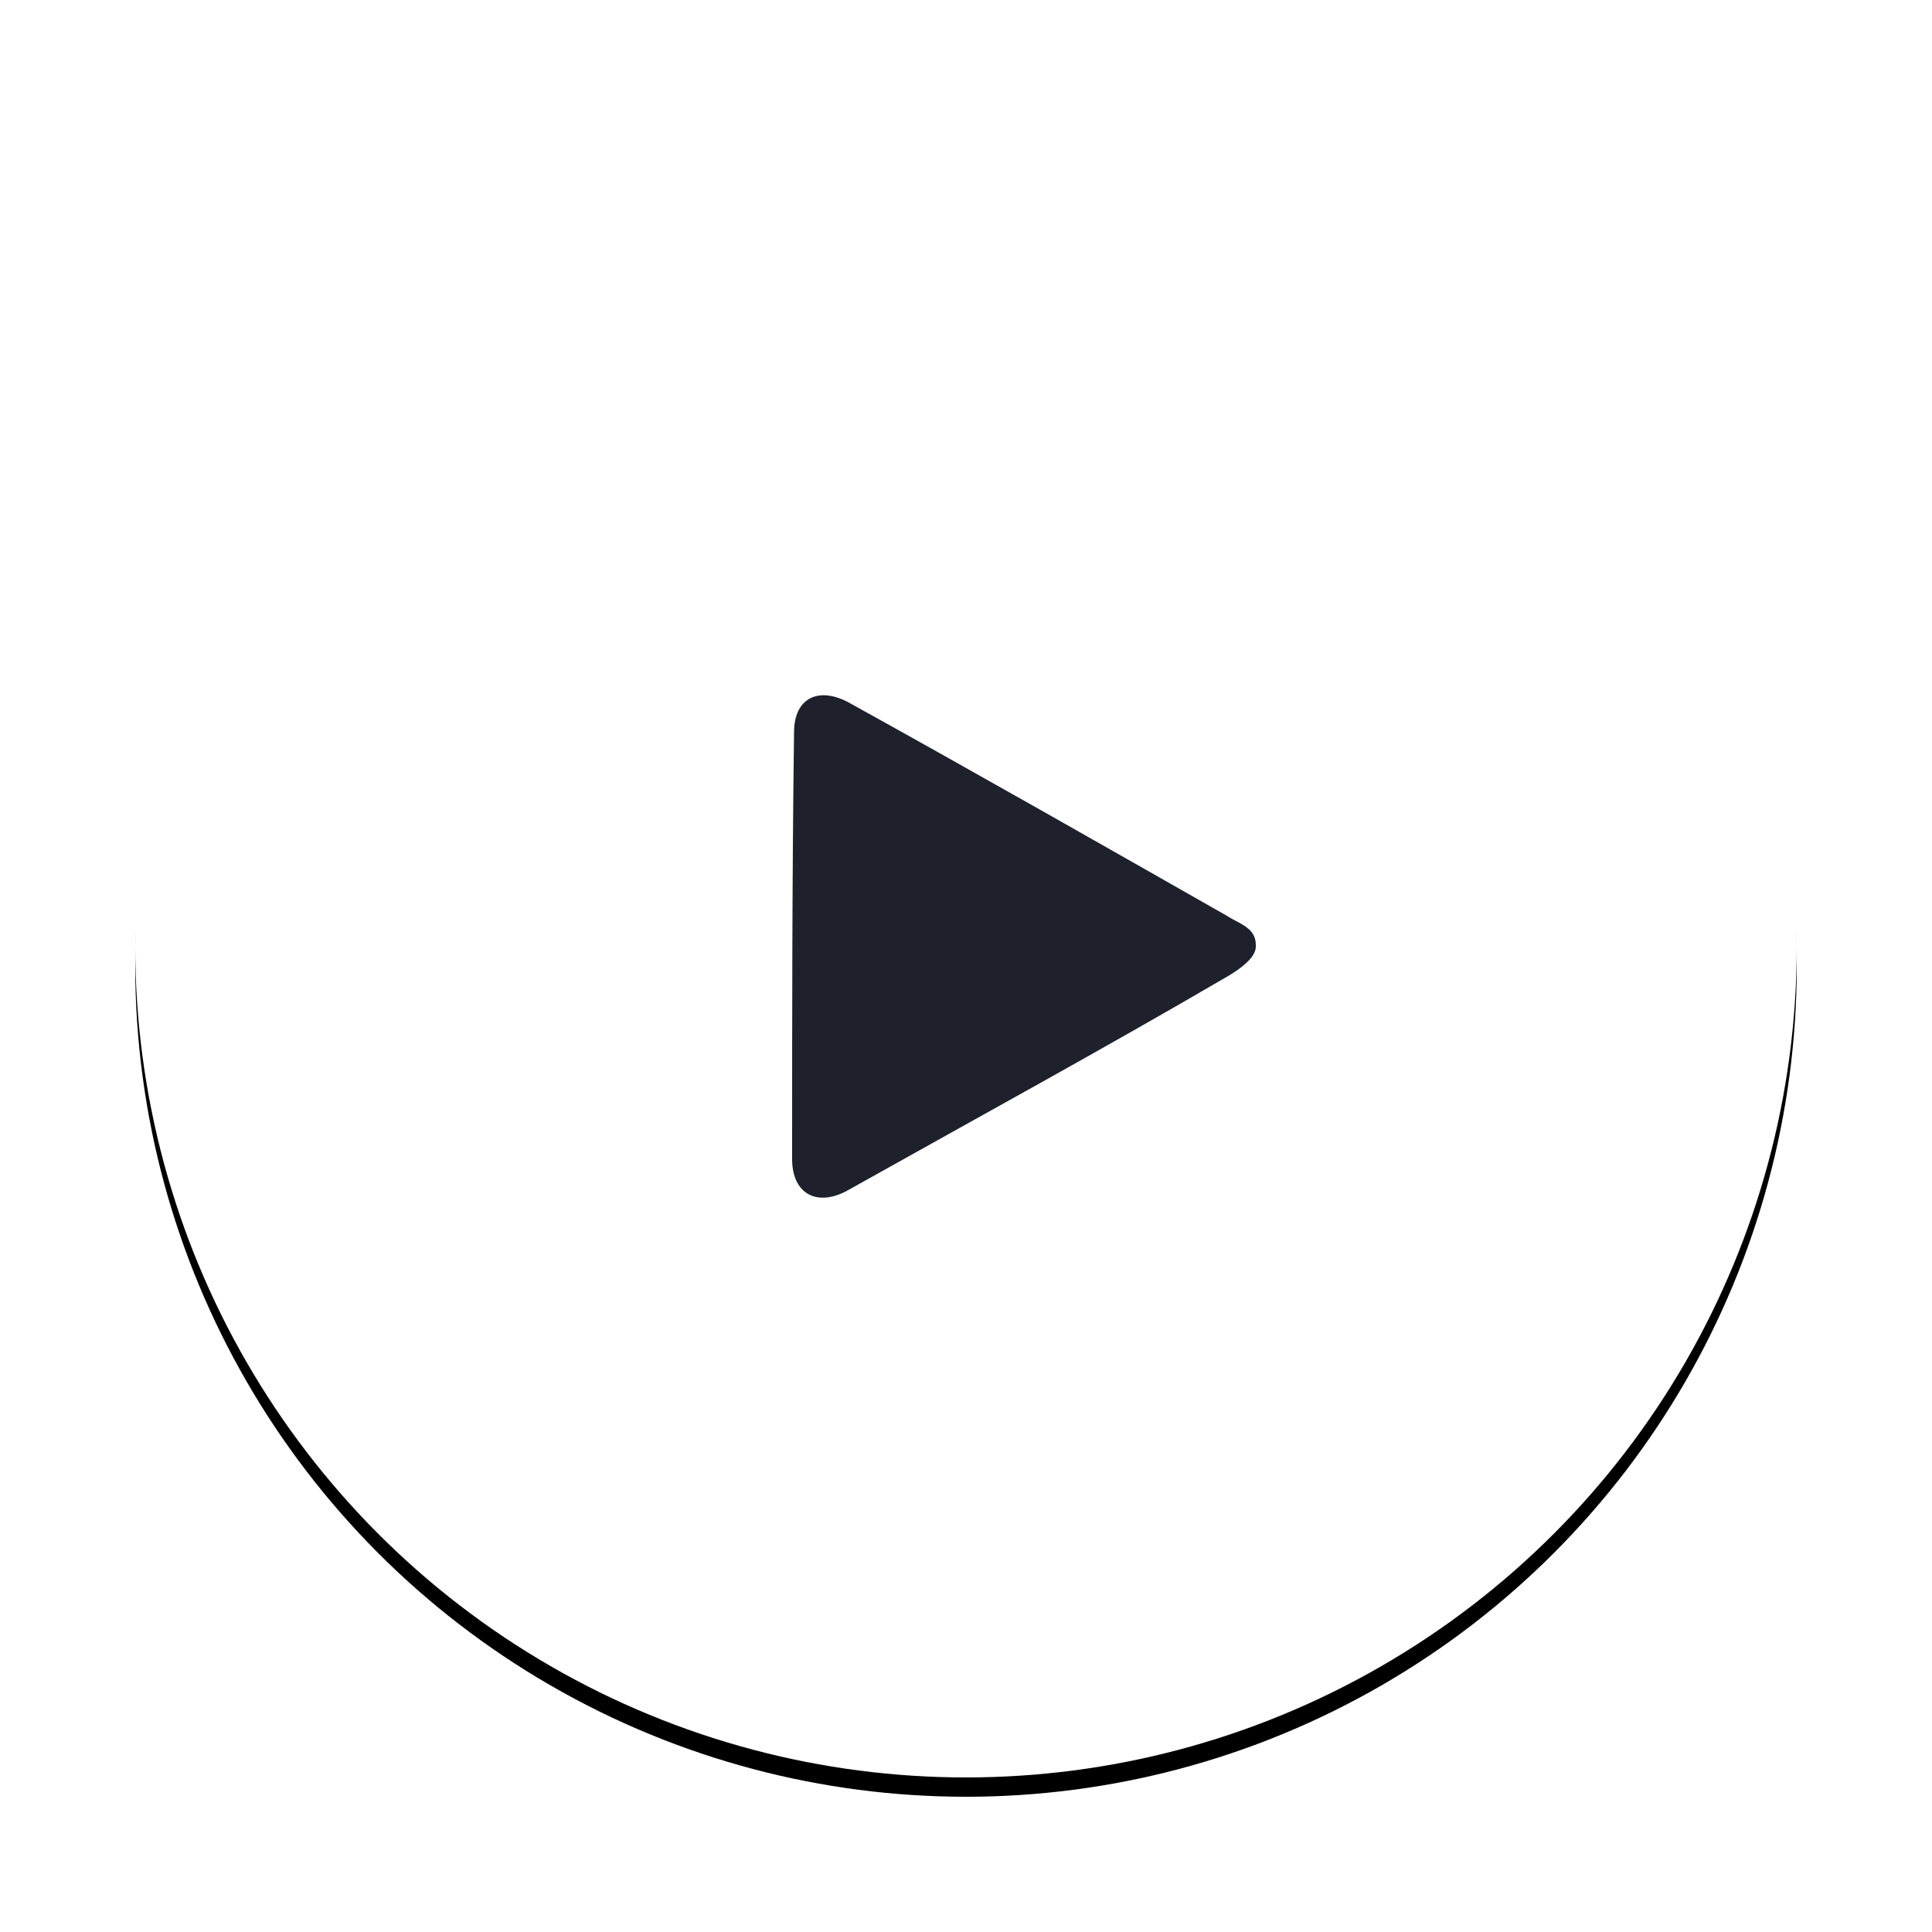 <?xml version="1.0" encoding="UTF-8"?>
<svg width="100px" height="100px" viewBox="0 0 100 100" version="1.1" xmlns="http://www.w3.org/2000/svg" xmlns:xlink="http://www.w3.org/1999/xlink">
    <title>button-video-play</title>
    <defs>
        <circle id="path-1" cx="43" cy="43" r="43"></circle>
        <filter x="-12.8%" y="-11.6%" width="125.6%" height="125.6%" filterUnits="objectBoundingBox" id="filter-2">
            <feOffset dx="0" dy="1" in="SourceAlpha" result="shadowOffsetOuter1"></feOffset>
            <feGaussianBlur stdDeviation="3.5" in="shadowOffsetOuter1" result="shadowBlurOuter1"></feGaussianBlur>
            <feColorMatrix values="0 0 0 0 0   0 0 0 0 0   0 0 0 0 0  0 0 0 0.2 0" type="matrix" in="shadowBlurOuter1"></feColorMatrix>
        </filter>
    </defs>
    <g id="Page-1" stroke="none" stroke-width="1" fill="none" fill-rule="evenodd">
        <g id="Play" transform="translate(7, 6)">
            <g id="path-1_00000094587611495745540280000003184791779126466730_">
                <use fill="black" fill-opacity="1" filter="url(#filter-2)" xlink:href="#path-1"></use>
                <use fill="#FFFFFF" fill-rule="evenodd" xlink:href="#path-1"></use>
            </g>
            <path d="M58,42.9 C58,42 57.1,41.8 56.5,41.4 C50,37.7 43.5,34 37,30.4 C35.4,29.5 34.1,30.1 34.1,31.9 C34,39.3 34,46.7 34,54 C34,55.8 35.3,56.5 36.9,55.6 C43.5,51.9 50.1,48.3 56.6,44.5 C57.1,44.2 58,43.6 58,43 L58,42.9 Z" id="Fill-1-Copy-2" fill="#1E202B"></path>
        </g>
    </g>
</svg>